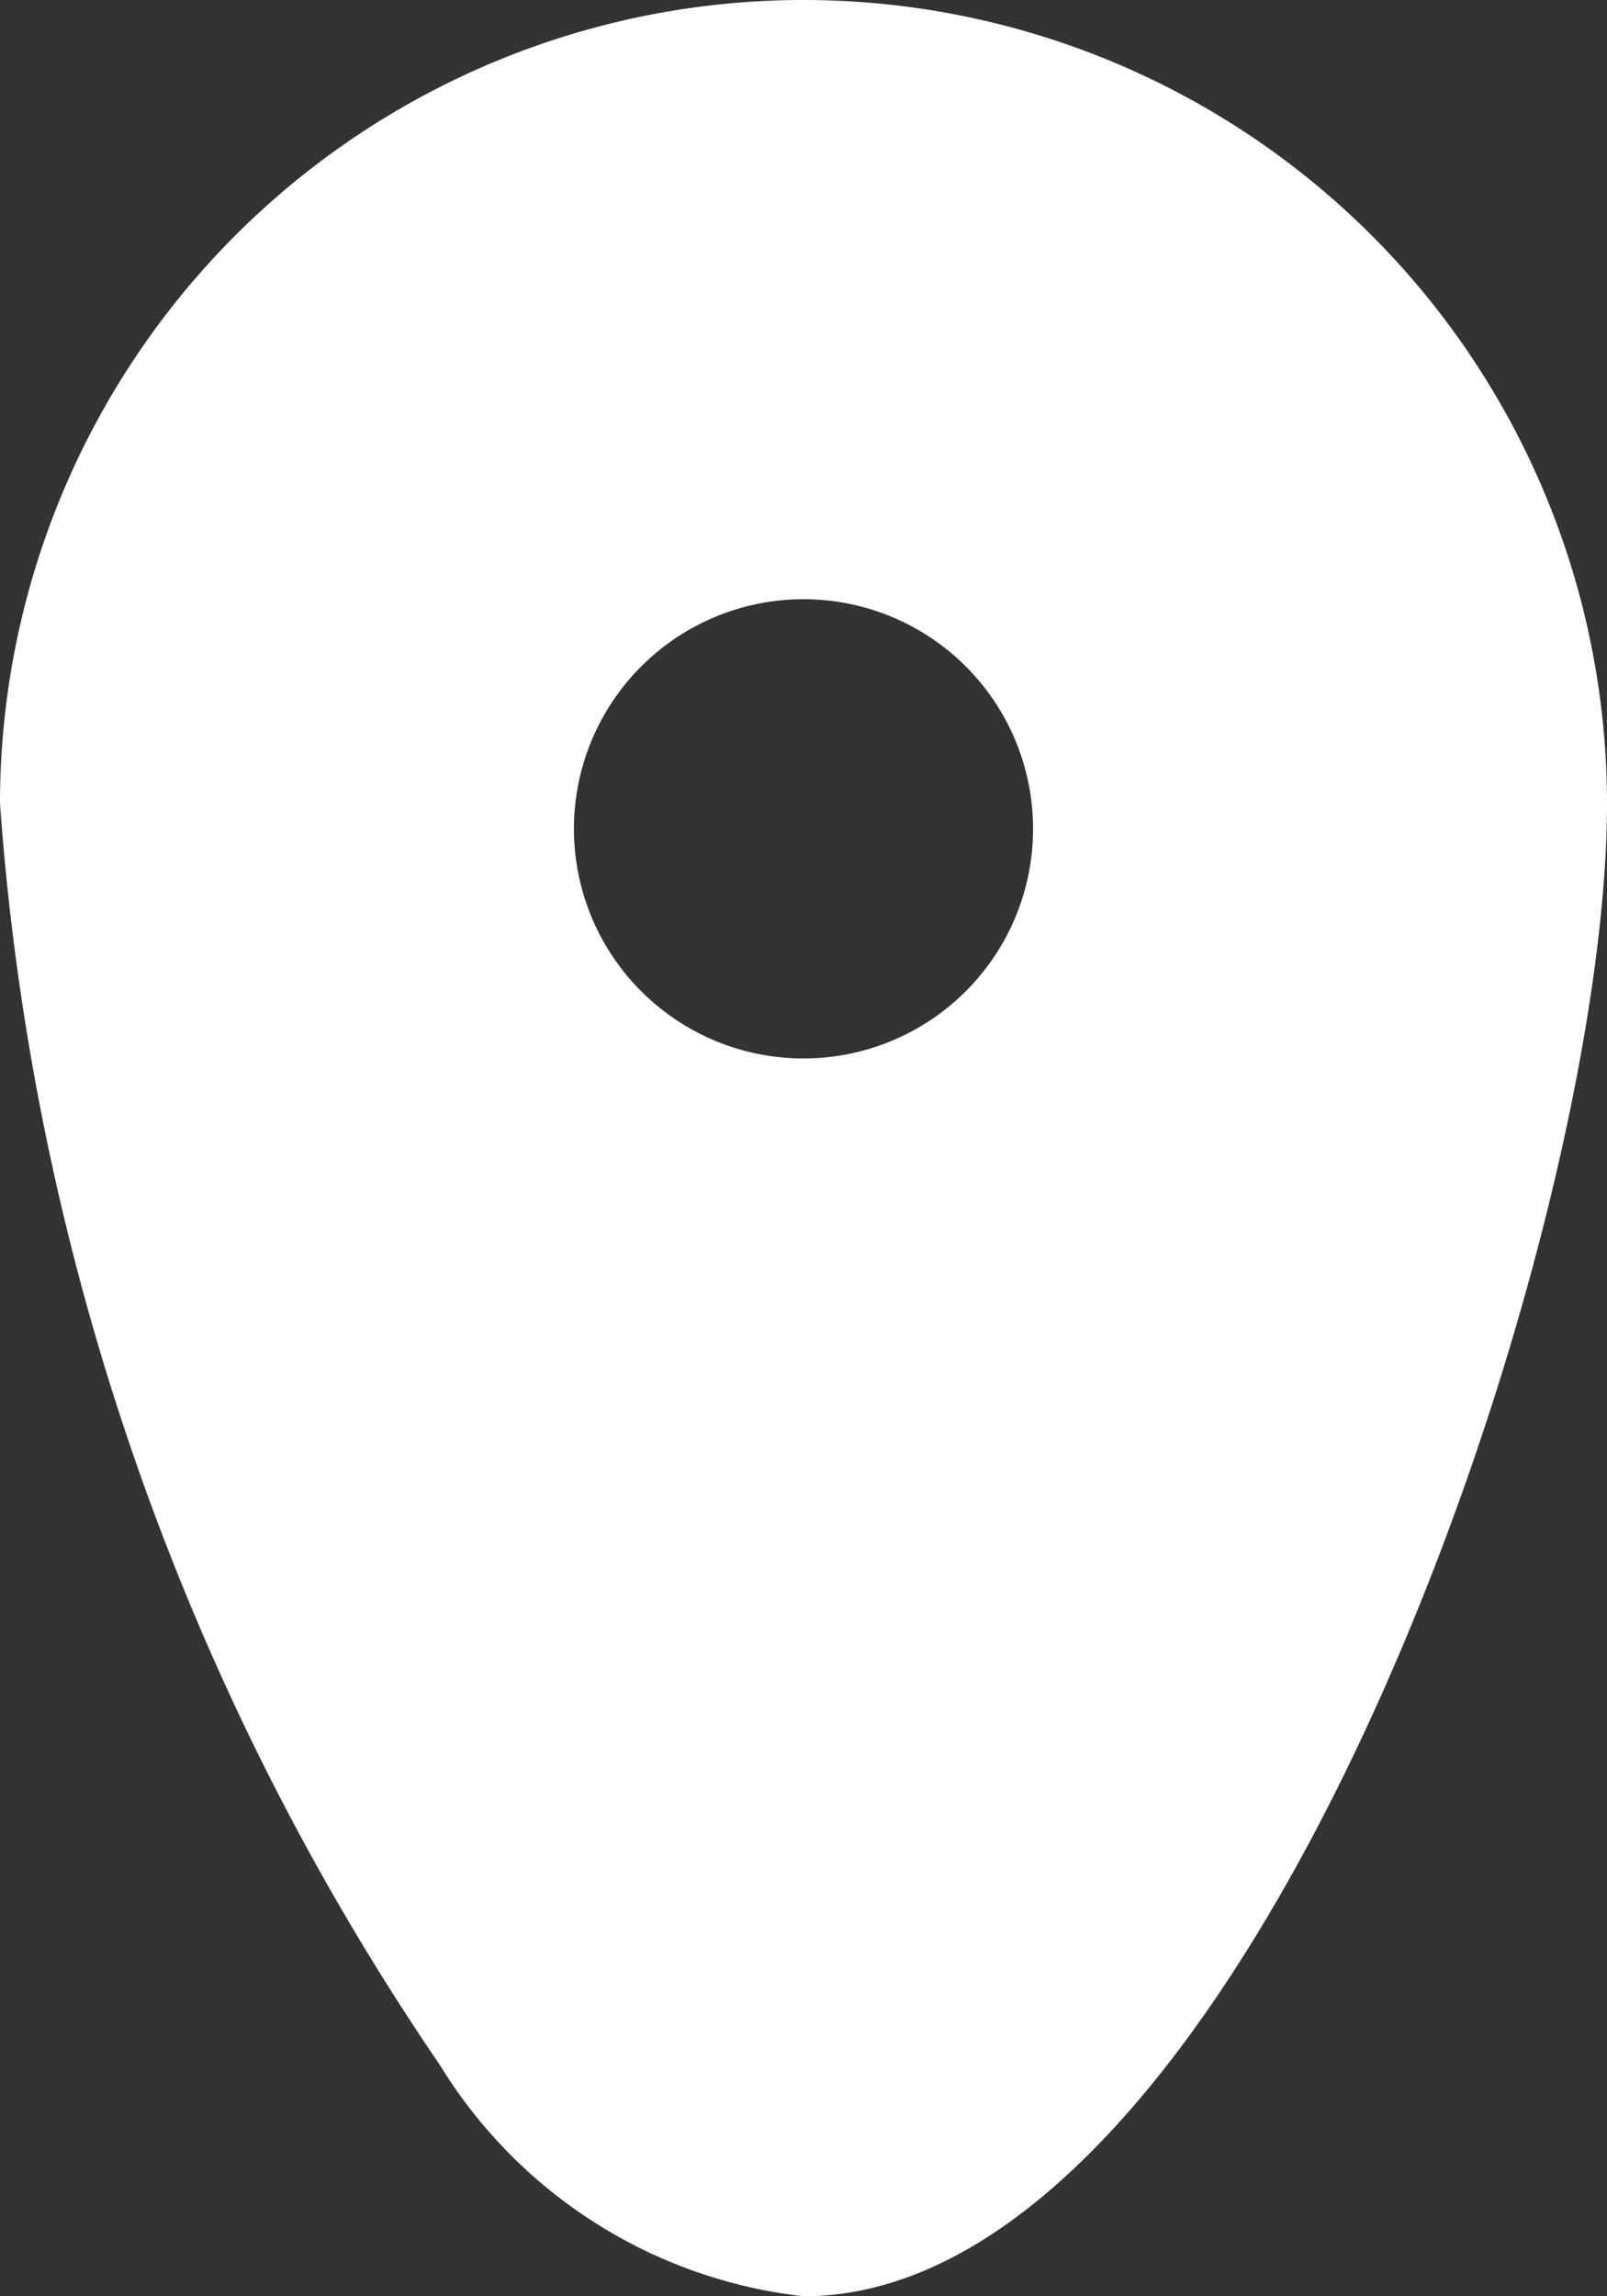 <svg xmlns="http://www.w3.org/2000/svg" width="14" height="20" viewBox="0 0 14 20">
  <rect x="0" y="0" width="14" height="20" fill="#333333" stroke="none"/>
  <path id="pin-map-01" d="M387,140a7,7,0,0,0-7,7,22.307,22.307,0,0,0,3.831,10.984A4.275,4.275,0,0,0,387,160c3.866,0,7-9.134,7-13A7,7,0,0,0,387,140Zm0,9.219a2,2,0,1,1,2-2A2,2,0,0,1,387,149.219Z" transform="translate(-380 -140)" fill="#fff"/>
</svg>
